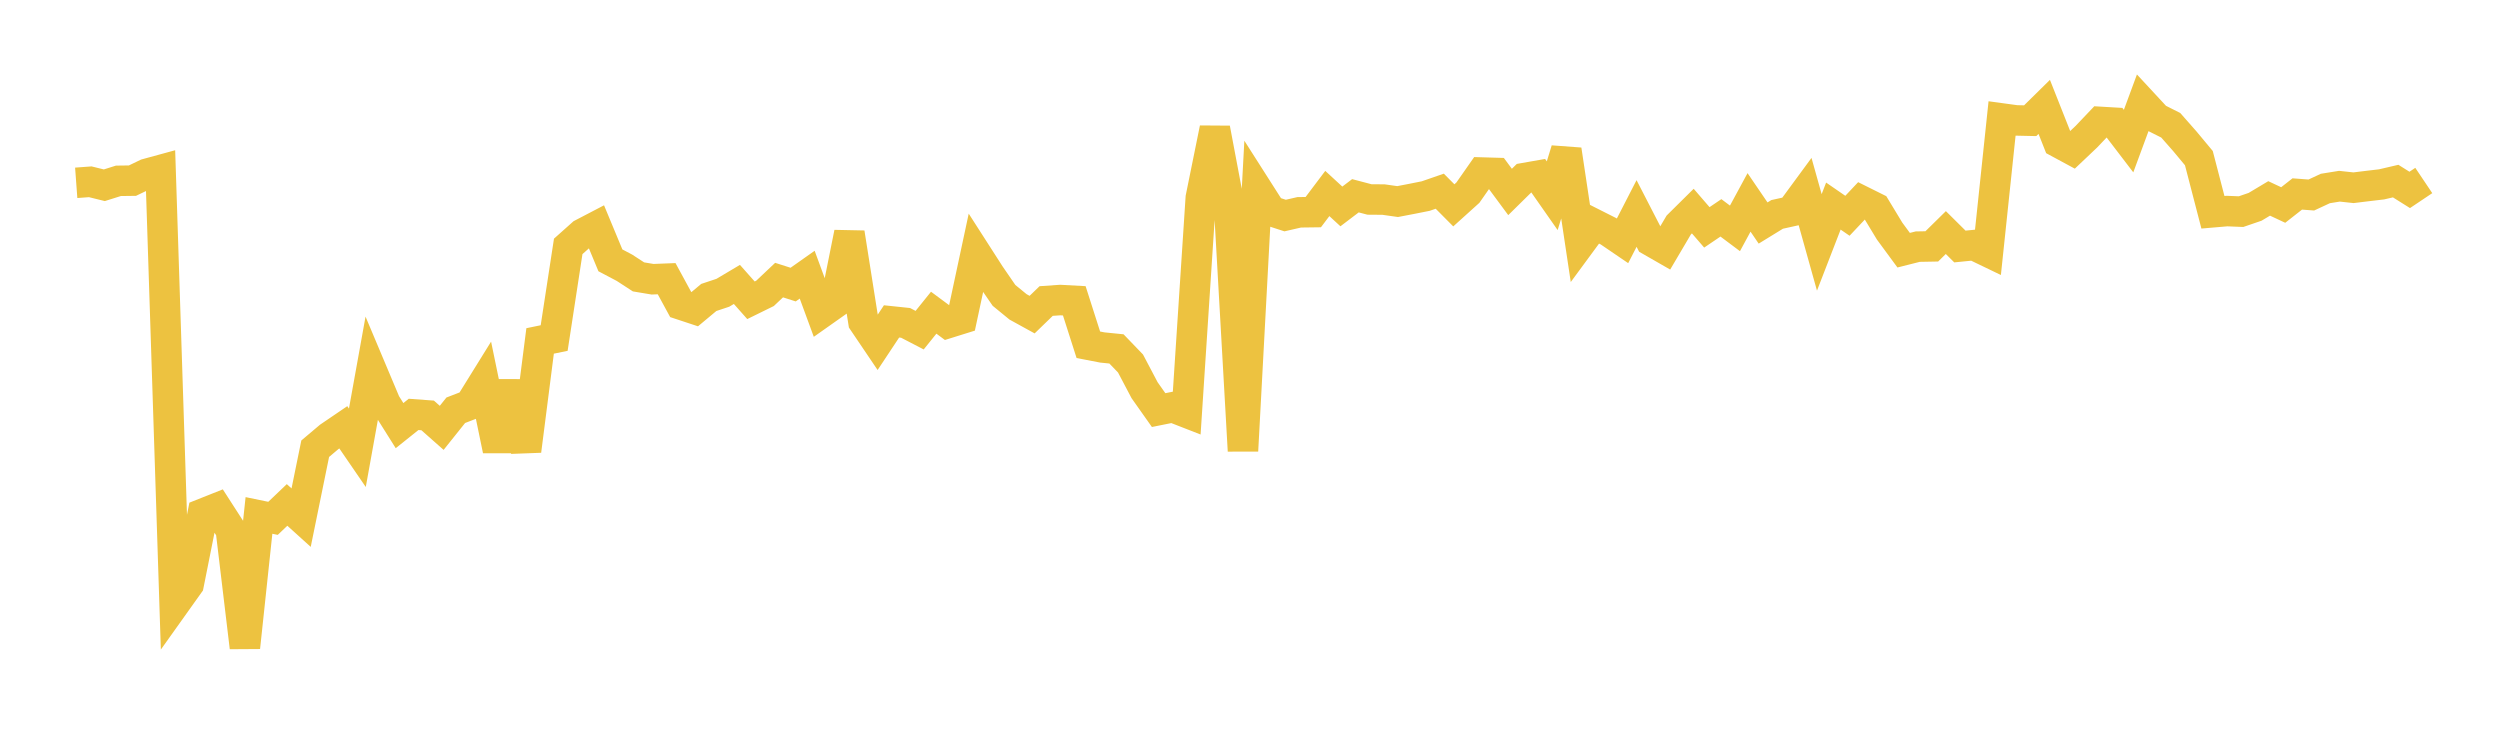 <svg width="164" height="48" xmlns="http://www.w3.org/2000/svg" xmlns:xlink="http://www.w3.org/1999/xlink"><path fill="none" stroke="rgb(237,194,64)" stroke-width="2" d="M5,11.993L5.922,11.925L6.844,12.153L7.766,11.862L8.689,11.85L9.611,11.406L10.533,11.154L11.455,39.621L12.377,38.327L13.299,33.702L14.222,33.335L15.144,34.766L16.066,42.47L16.988,33.813L17.91,34.003L18.832,33.124L19.754,33.958L20.677,29.436L21.599,28.658L22.521,28.031L23.443,29.375L24.365,24.264L25.287,26.454L26.21,27.921L27.132,27.184L28.054,27.252L28.976,28.067L29.898,26.913L30.82,26.557L31.743,25.069L32.665,29.534L33.587,25.07L34.509,29.575L35.431,22.365L36.353,22.175L37.275,16.163L38.198,15.34L39.12,14.859L40.042,17.078L40.964,17.565L41.886,18.164L42.808,18.318L43.731,18.282L44.653,19.977L45.575,20.282L46.497,19.513L47.419,19.206L48.341,18.658L49.263,19.698L50.186,19.245L51.108,18.374L52.03,18.669L52.952,18.019L53.874,20.527L54.796,19.876L55.719,15.274L56.641,21.111L57.563,22.475L58.485,21.084L59.407,21.181L60.329,21.659L61.251,20.513L62.174,21.197L63.096,20.909L64.018,16.598L64.94,18.034L65.862,19.376L66.784,20.131L67.707,20.639L68.629,19.747L69.551,19.683L70.473,19.733L71.395,22.617L72.317,22.795L73.24,22.888L74.162,23.846L75.084,25.596L76.006,26.902L76.928,26.716L77.85,27.076L78.772,12.976L79.695,8.427L80.617,13.308L81.539,29.571L82.461,12.395L83.383,13.841L84.305,14.14L85.228,13.928L86.15,13.916L87.072,12.693L87.994,13.542L88.916,12.842L89.838,13.085L90.76,13.092L91.683,13.223L92.605,13.046L93.527,12.862L94.449,12.543L95.371,13.471L96.293,12.639L97.216,11.319L98.138,11.346L99.06,12.592L99.982,11.684L100.904,11.522L101.826,12.84L102.749,9.827L103.671,15.959L104.593,14.706L105.515,15.171L106.437,15.799L107.359,14.004L108.281,15.794L109.204,16.324L110.126,14.759L111.048,13.847L111.97,14.915L112.892,14.291L113.814,14.982L114.737,13.277L115.659,14.63L116.581,14.064L117.503,13.86L118.425,12.605L119.347,15.901L120.269,13.519L121.192,14.155L122.114,13.176L123.036,13.635L123.958,15.159L124.88,16.413L125.802,16.18L126.725,16.163L127.647,15.256L128.569,16.171L129.491,16.079L130.413,16.523L131.335,7.773L132.257,7.899L133.18,7.919L134.102,7.011L135.024,9.342L135.946,9.84L136.868,8.966L137.79,7.996L138.713,8.05L139.635,9.256L140.557,6.759L141.479,7.754L142.401,8.218L143.323,9.264L144.246,10.373L145.168,13.925L146.09,13.846L147.012,13.883L147.934,13.567L148.856,13.016L149.778,13.448L150.701,12.724L151.623,12.793L152.545,12.364L153.467,12.216L154.389,12.316L155.311,12.203L156.234,12.094L157.156,11.879L158.078,12.458L159,11.84"></path></svg>